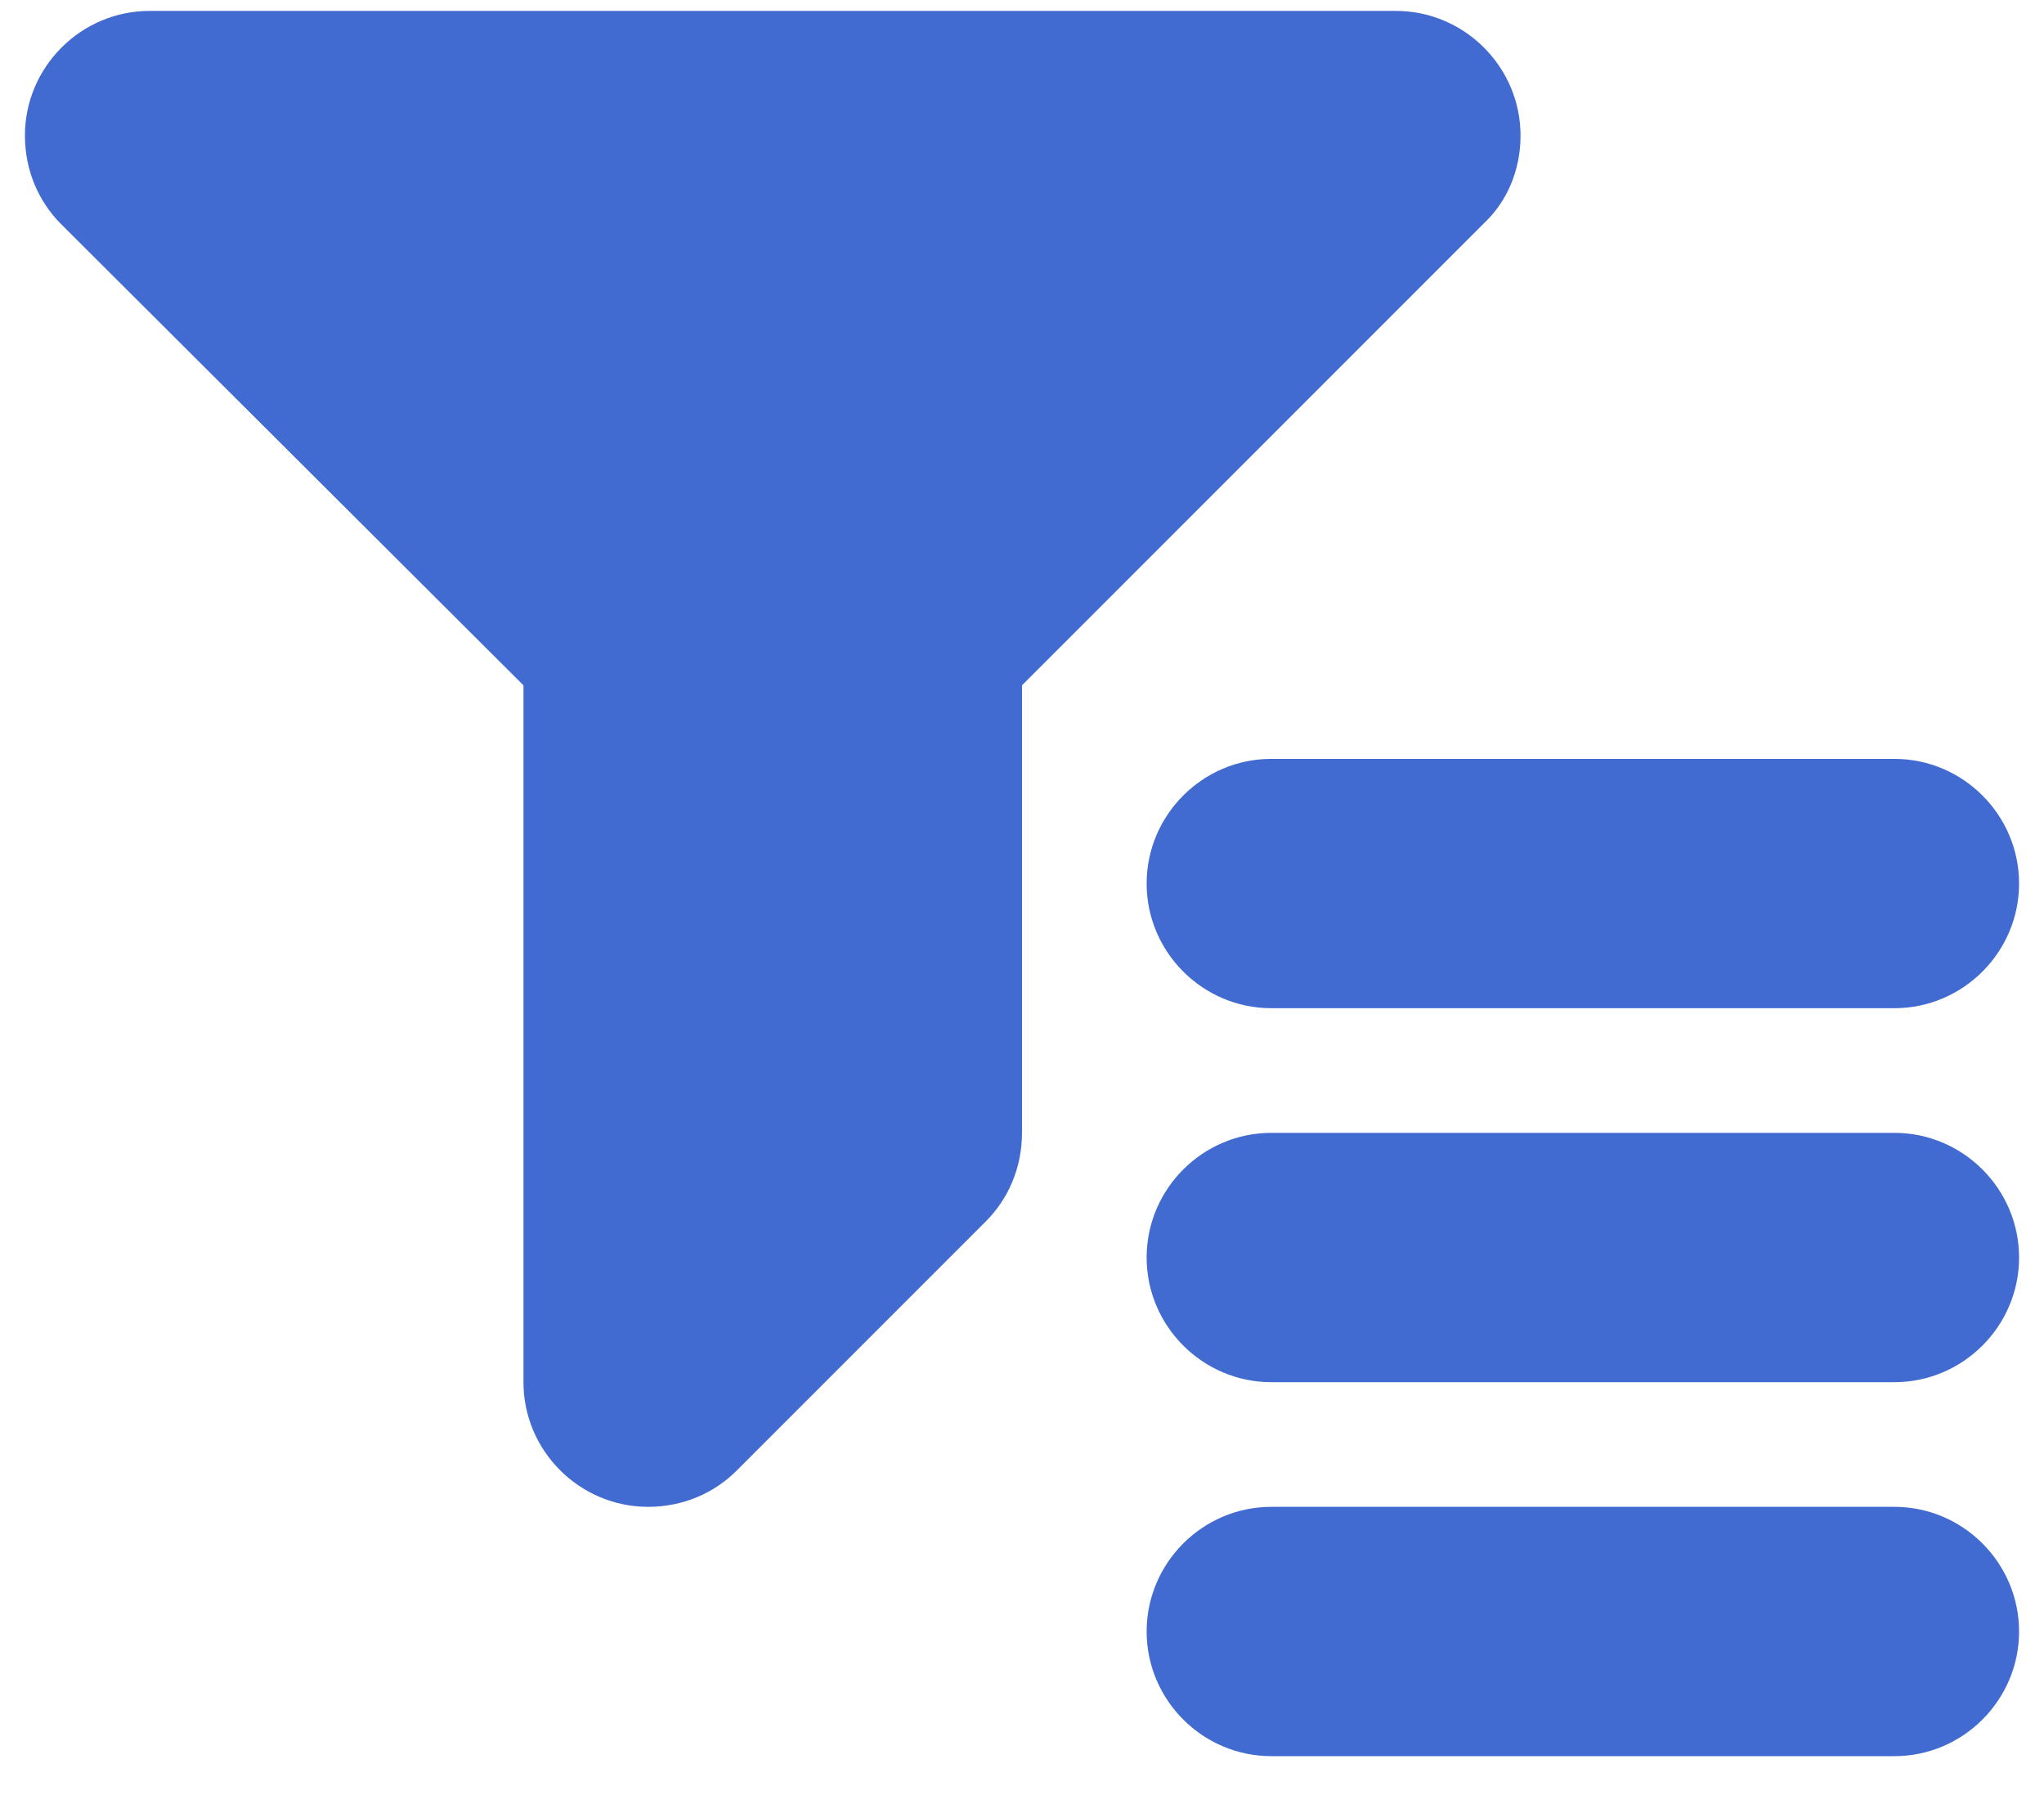 <svg xmlns:xlink="http://www.w3.org/1999/xlink" xmlns="http://www.w3.org/2000/svg" width="41" height="36" viewBox="0 0 41 36" fill="none"><path fill-rule="evenodd" clip-rule="evenodd" d="M23 17.719C23 19.094 24.125 20.219 25.5 20.219H38C39.375 20.219 40.5 19.094 40.5 17.719C40.5 16.344 39.375 15.219 38 15.219H25.5C24.125 15.219 23 16.344 23 17.719ZM30.5 2.719C30.5 1.344 29.375 0.219 28 0.219H3C1.625 0.219 0.5 1.344 0.5 2.719C0.5 3.419 0.775 4.044 1.225 4.494L10.5 13.744V27.719C10.5 29.094 11.625 30.219 13 30.219C13.7 30.219 14.325 29.944 14.775 29.494L19.775 24.494C20.225 24.044 20.5 23.419 20.5 22.719V13.744L29.775 4.469C30.225 4.044 30.5 3.419 30.5 2.719ZM38 22.719H25.5C24.125 22.719 23 23.844 23 25.219C23 26.594 24.125 27.719 25.5 27.719H38C39.375 27.719 40.5 26.594 40.5 25.219C40.5 23.844 39.375 22.719 38 22.719ZM38 30.219H25.5C24.125 30.219 23 31.344 23 32.719C23 34.094 24.125 35.219 25.5 35.219H38C39.375 35.219 40.5 34.094 40.5 32.719C40.5 31.344 39.375 30.219 38 30.219Z" fill="#426BD1"></path></svg>